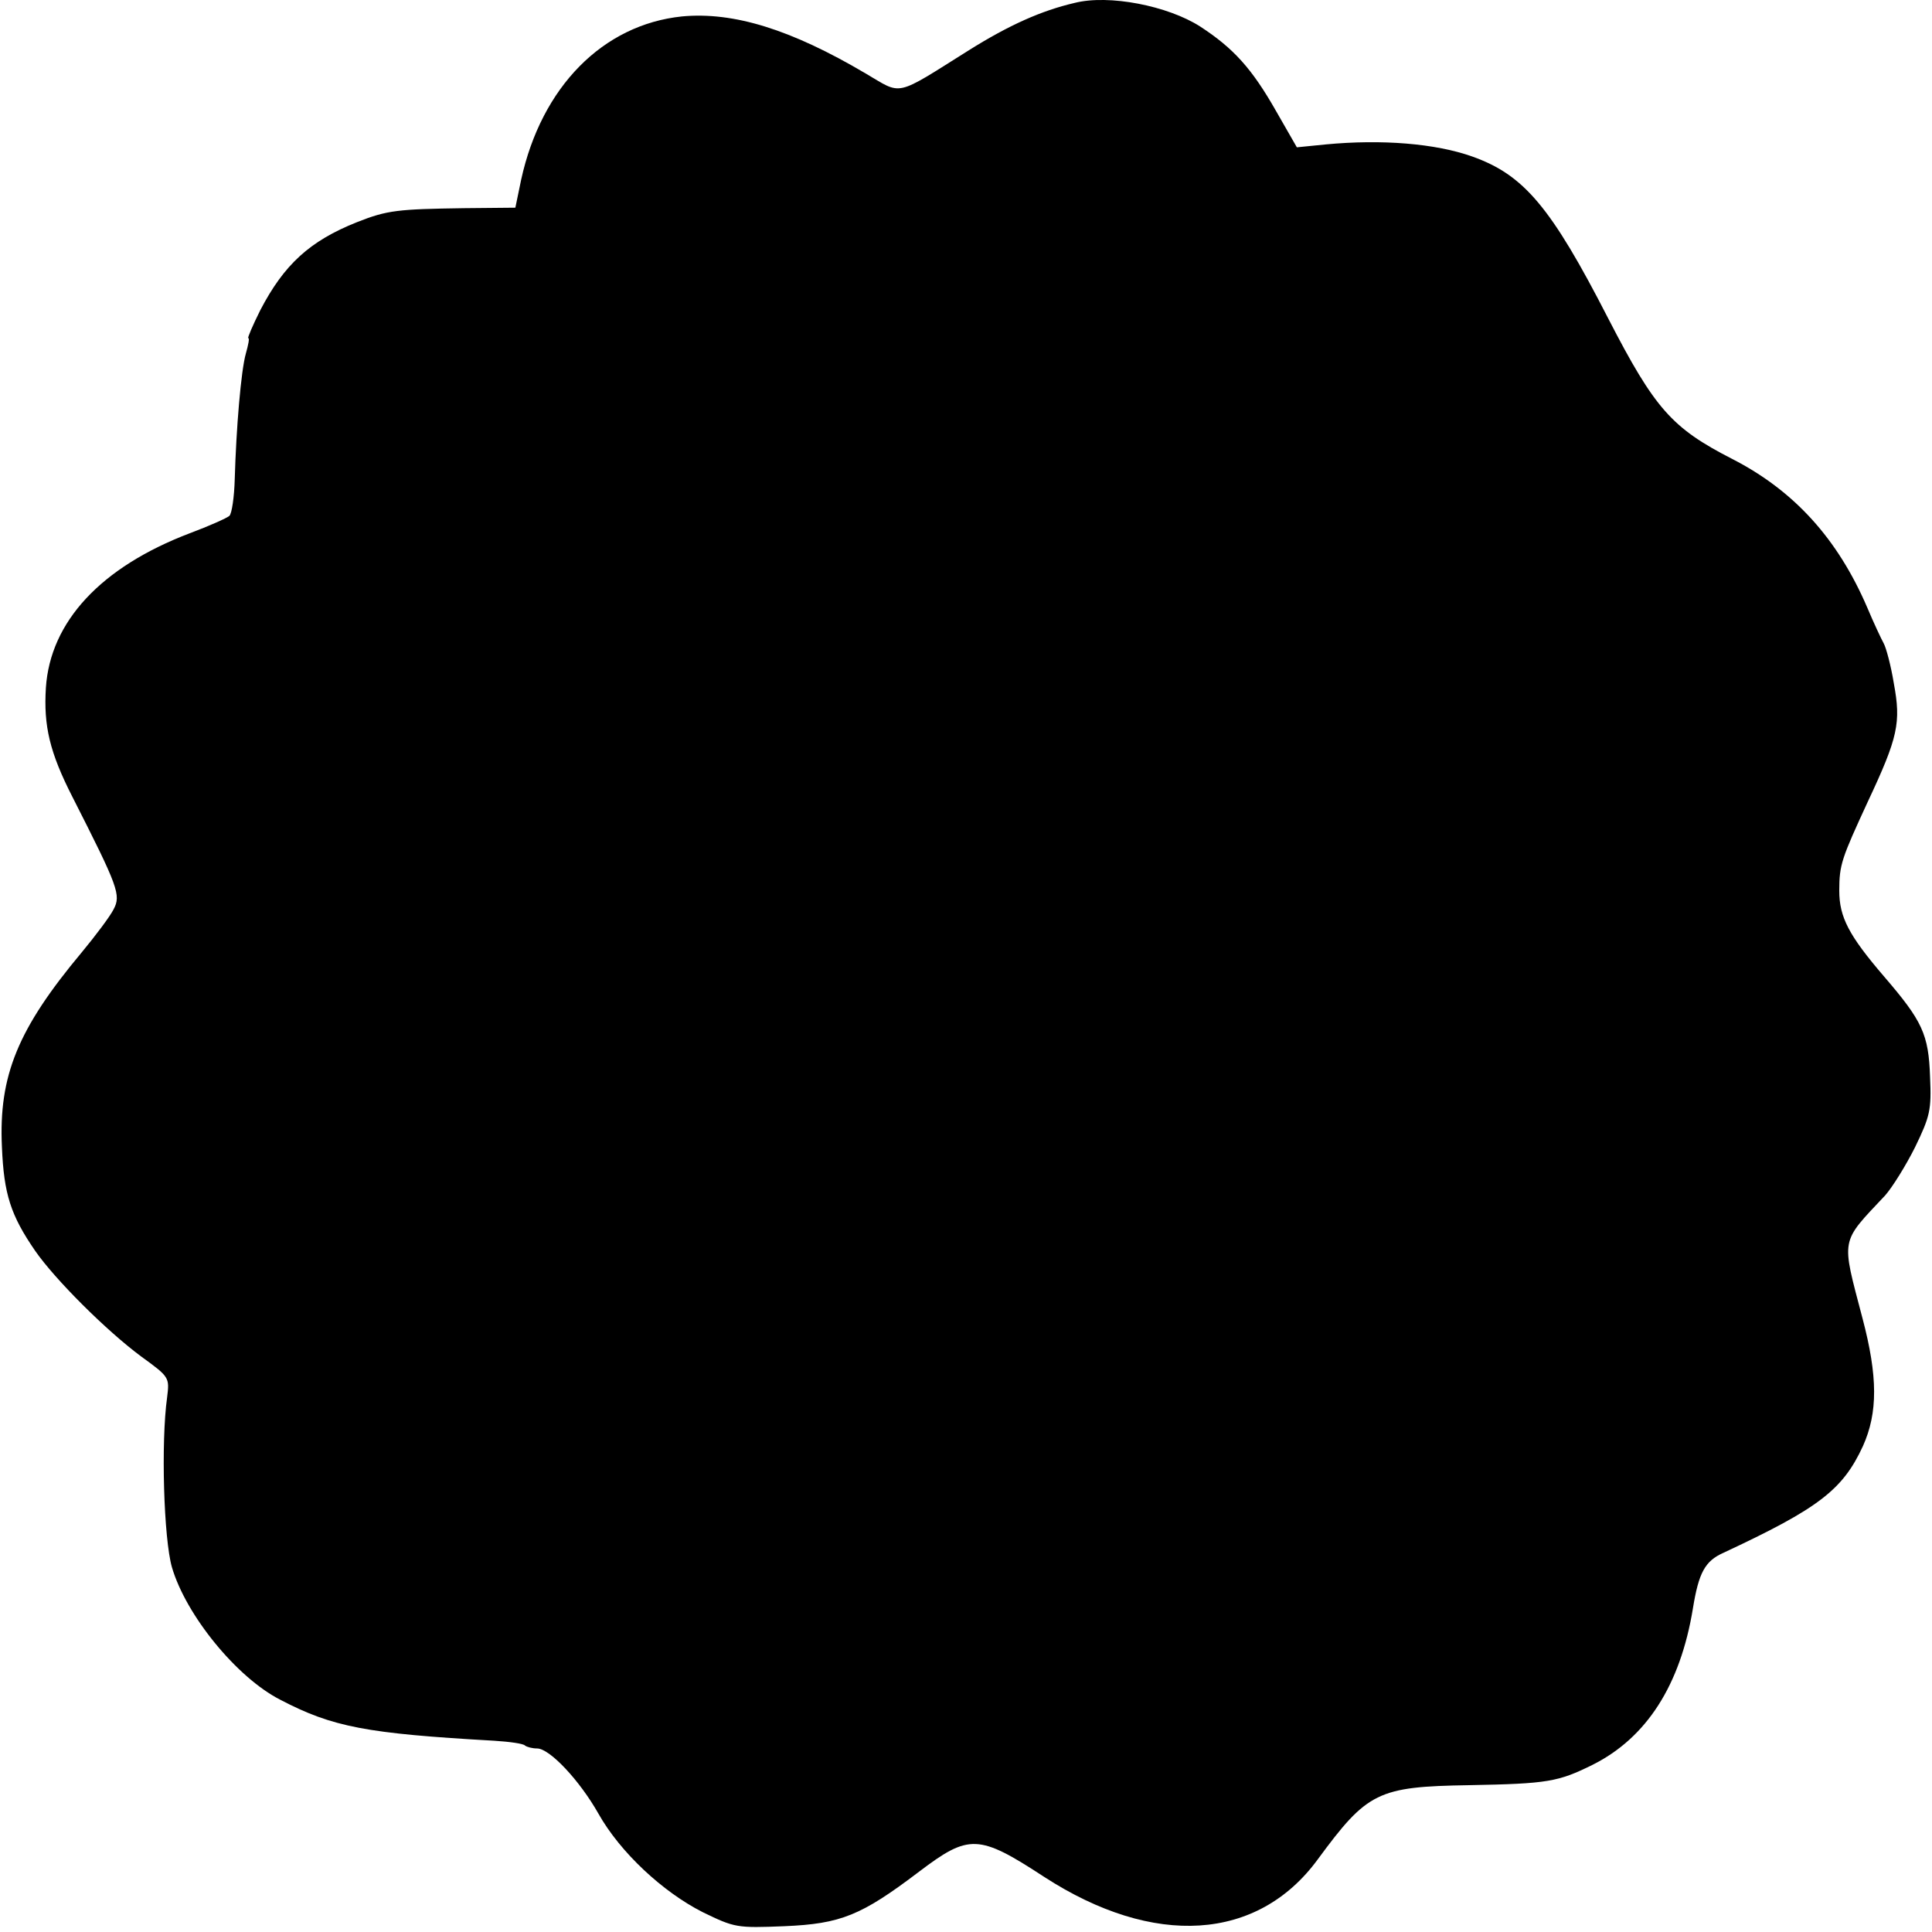 <?xml version="1.0" standalone="no"?>
<!DOCTYPE svg PUBLIC "-//W3C//DTD SVG 20010904//EN"
 "http://www.w3.org/TR/2001/REC-SVG-20010904/DTD/svg10.dtd">
<svg version="1.0" xmlns="http://www.w3.org/2000/svg"
 width="400pt" height="400pt" viewBox="0 0 400 400"
 preserveAspectRatio="xMidYMid meet">
<g transform="translate(0,400) scale(0.1,-0.1)"
fill="#000000" stroke="none">
<path d="M2225 3994 c-69 -16 -136 -46 -219 -98 -156 -98 -137 -93 -214 -48
-154 91 -273 128 -380 118 -164 -17 -291 -146 -333 -338 l-12 -58 -106 -1
c-137 -2 -159 -4 -222 -29 -98 -39 -151 -88 -200 -182 -16 -32 -27 -58 -25
-58 3 0 0 -14 -5 -32 -10 -35 -20 -155 -23 -260 -1 -37 -6 -71 -11 -76 -6 -5
-42 -21 -82 -36 -184 -70 -289 -183 -298 -320 -5 -79 8 -134 55 -226 95 -187
101 -203 85 -233 -7 -14 -37 -54 -66 -89 -132 -158 -172 -255 -165 -403 4 -97
18 -141 69 -215 41 -59 147 -165 220 -219 58 -42 58 -43 53 -84 -13 -93 -7
-293 10 -352 29 -99 134 -228 224 -274 109 -57 179 -70 443 -85 32 -2 61 -6
64 -10 4 -3 15 -6 25 -6 26 0 88 -66 127 -135 45 -80 133 -162 216 -204 66
-32 70 -33 169 -29 117 5 159 22 279 113 103 78 123 78 259 -11 227 -147 442
-133 566 36 103 140 124 151 314 154 163 3 184 7 255 42 112 56 182 165 208
324 12 74 25 98 63 115 197 92 247 130 289 221 31 69 31 144 -1 265 -44 168
-47 154 47 254 15 17 43 62 62 100 31 64 34 77 31 145 -3 89 -16 116 -95 208
-73 85 -93 123 -93 178 0 54 5 67 59 184 63 134 69 164 54 245 -6 37 -16 74
-21 83 -5 9 -21 43 -34 74 -61 142 -151 242 -280 308 -125 64 -160 104 -256
290 -119 232 -175 298 -282 336 -76 27 -187 36 -303 25 l-60 -6 -43 75 c-50
88 -88 130 -157 175 -67 43 -189 67 -260 49z"/>
</g>
</svg>

